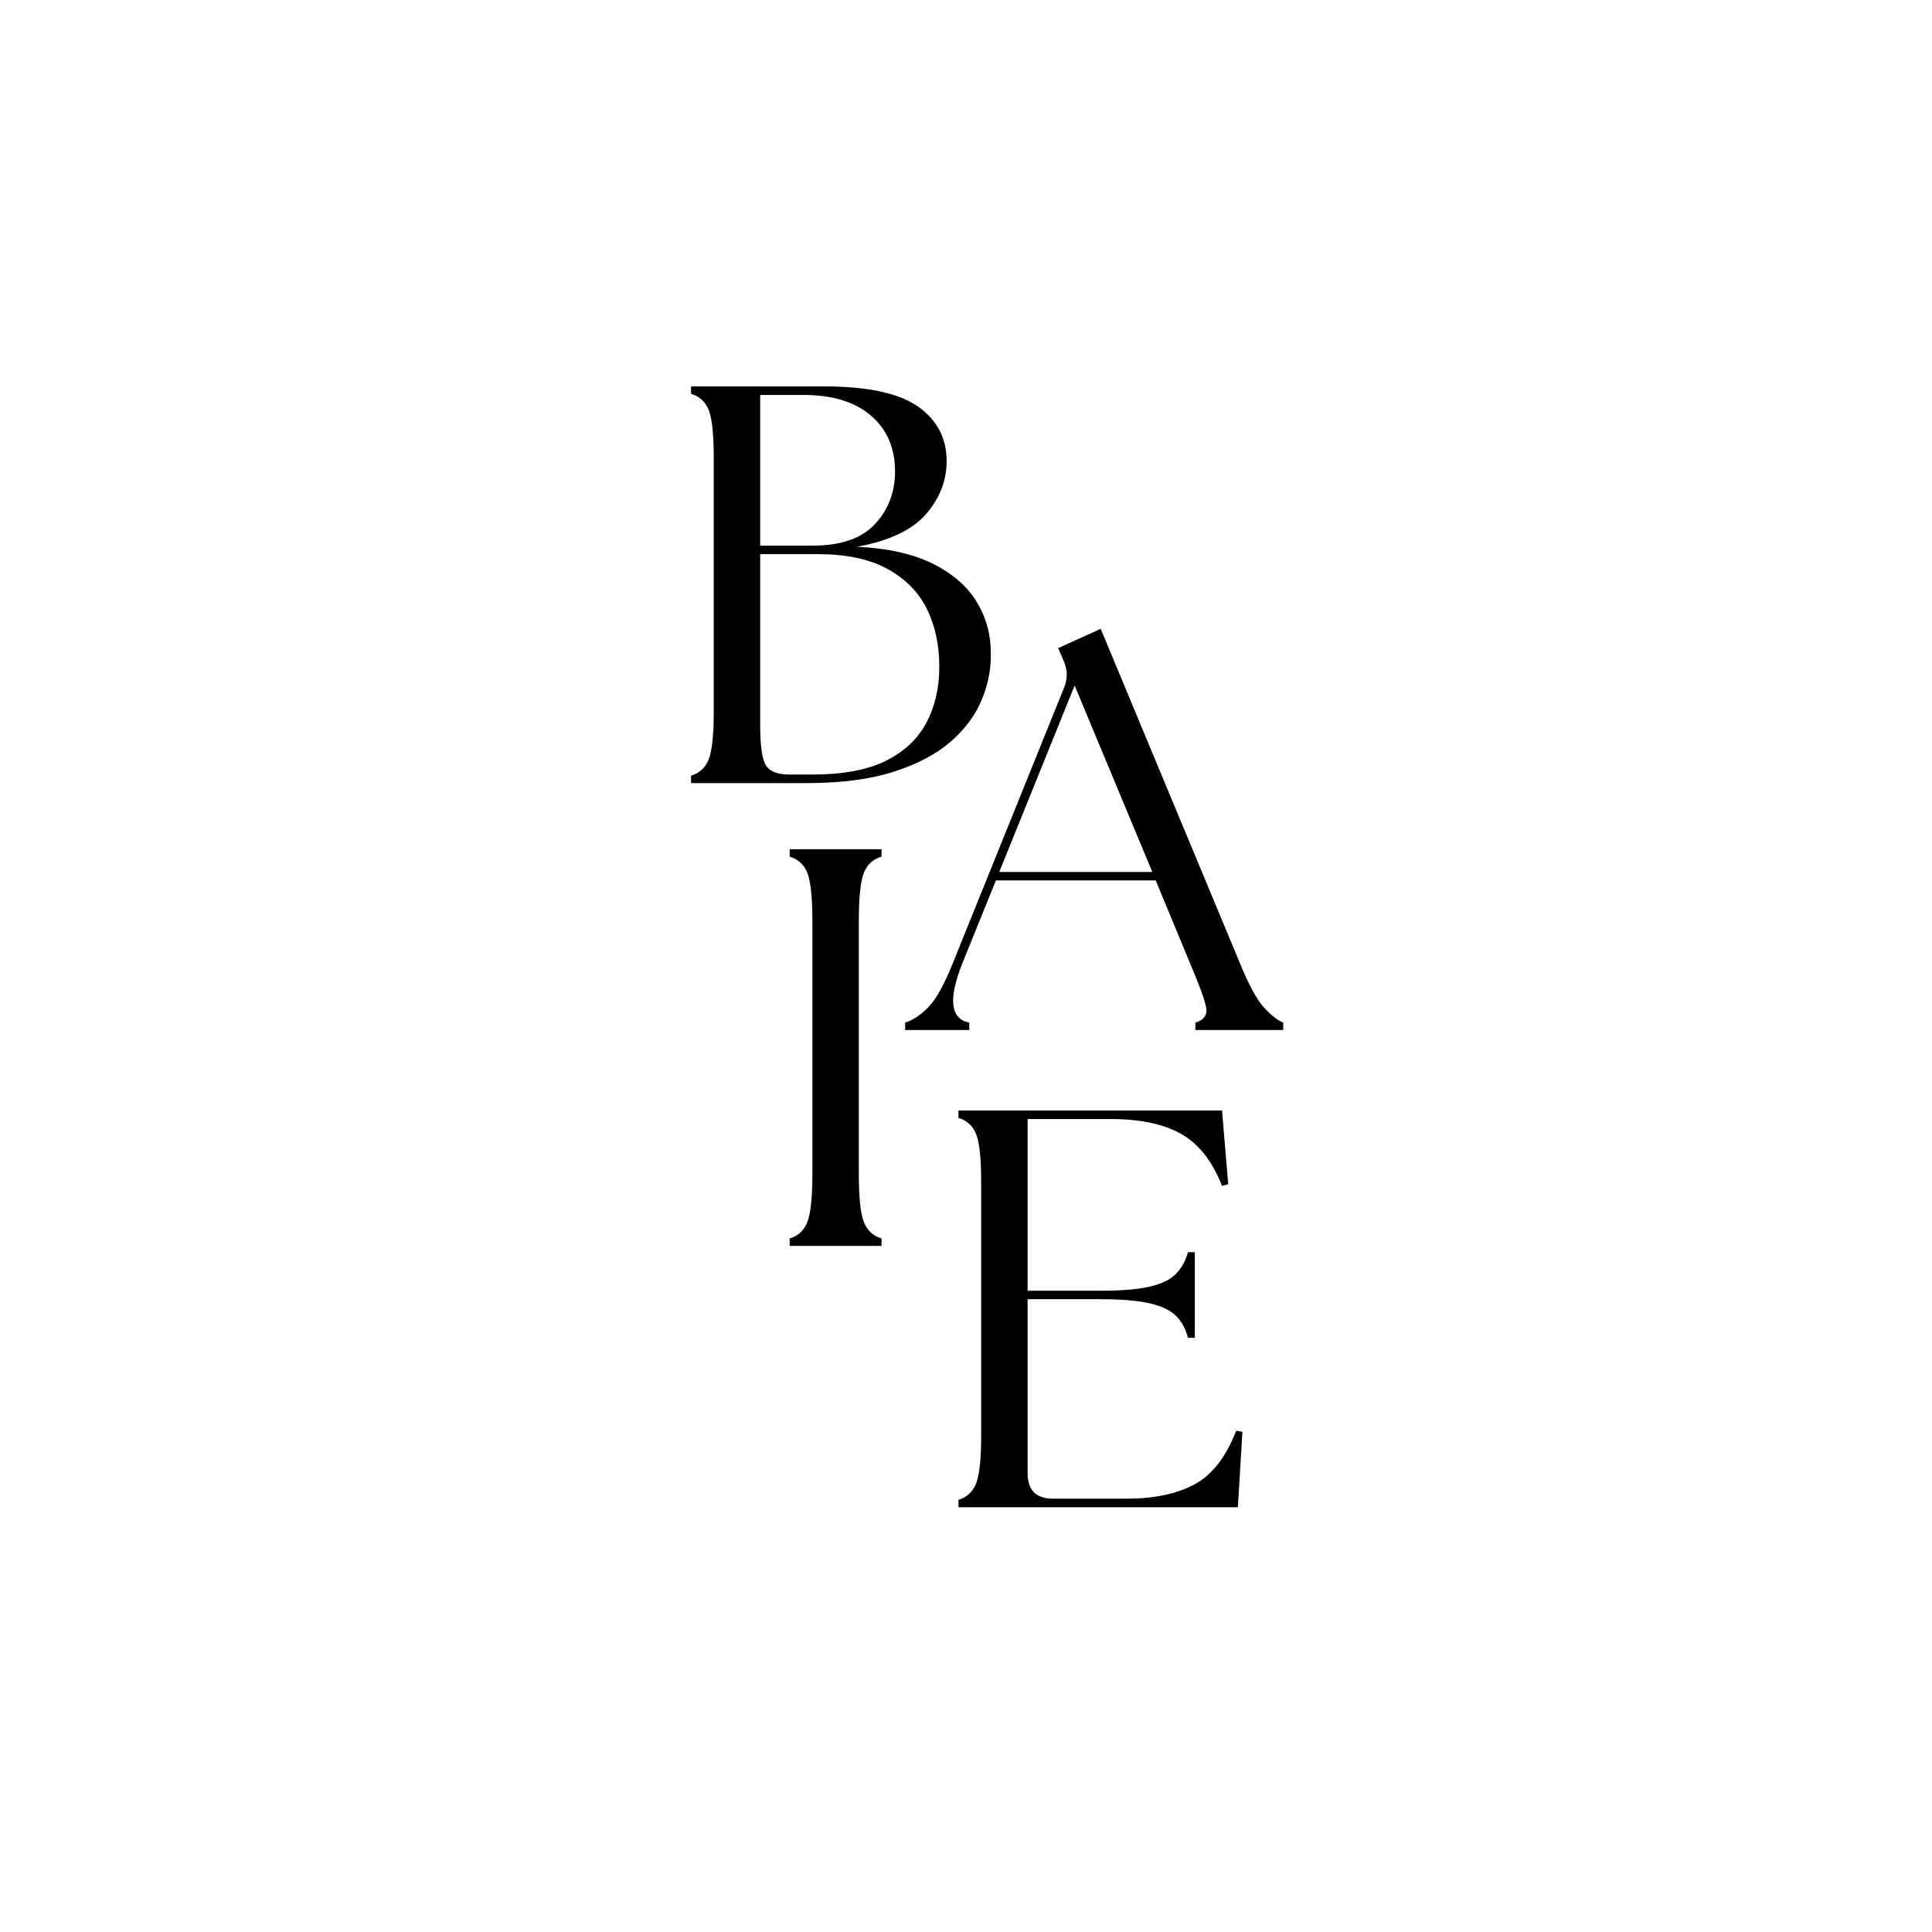 <svg version="1.0" preserveAspectRatio="xMidYMid meet" height="500" viewBox="0 0 375 375" zoomAndPan="magnify" width="500" xmlns:xlink="http://www.w3.org/1999/xlink" xmlns="http://www.w3.org/2000/svg"><defs><g></g></defs><g fill-opacity="1" fill="#000000"><g transform="translate(128.522, 152)"><g><path d="M 5.609 0 L 5.609 -1.438 C 7.297 -1.945 8.453 -3.047 9.078 -4.734 C 9.703 -6.422 10.016 -9.5 10.016 -13.969 L 10.016 -63.031 C 10.016 -67.57 9.703 -70.664 9.078 -72.312 C 8.453 -73.969 7.297 -75.051 5.609 -75.562 L 5.609 -77 L 31.344 -77 C 39.852 -77 45.957 -75.695 49.656 -73.094 C 53.363 -70.488 55.219 -66.953 55.219 -62.484 C 55.219 -58.742 53.895 -55.332 51.25 -52.25 C 48.613 -49.164 44.145 -47.039 37.844 -45.875 C 43.852 -45.582 48.766 -44.477 52.578 -42.562 C 56.391 -40.656 59.211 -38.195 61.047 -35.188 C 62.879 -32.188 63.797 -28.891 63.797 -25.297 C 63.867 -22.223 63.281 -19.18 62.031 -16.172 C 60.789 -13.16 58.773 -10.445 55.984 -8.031 C 53.203 -5.613 49.52 -3.672 44.938 -2.203 C 40.352 -0.734 34.723 0 28.047 0 Z M 19.031 -11.219 C 19.031 -7.258 19.395 -4.676 20.125 -3.469 C 20.863 -2.258 22.406 -1.656 24.75 -1.656 L 29.047 -1.656 C 35.055 -1.656 39.859 -2.551 43.453 -4.344 C 47.047 -6.145 49.664 -8.617 51.312 -11.766 C 52.969 -14.922 53.797 -18.516 53.797 -22.547 C 53.797 -26.805 52.988 -30.566 51.375 -33.828 C 49.758 -37.086 47.207 -39.672 43.719 -41.578 C 40.238 -43.484 35.75 -44.438 30.25 -44.438 L 19.031 -44.438 Z M 19.031 -46.094 L 29.266 -46.094 C 34.691 -46.094 38.703 -47.484 41.297 -50.266 C 43.898 -53.055 45.203 -56.469 45.203 -60.5 C 45.203 -65.039 43.645 -68.648 40.531 -71.328 C 37.414 -74.004 33.035 -75.344 27.391 -75.344 L 19.031 -75.344 Z M 19.031 -46.094"></path></g></g></g><g fill-opacity="1" fill="#000000"><g transform="translate(177.569, 199.934)"><g><path d="M -1.875 0 L -1.875 -1.438 C -0.332 -1.945 1.172 -2.953 2.641 -4.453 C 4.109 -5.953 5.688 -8.797 7.375 -12.984 L 29.047 -66.656 C 29.703 -68.414 29.625 -70.141 28.812 -71.828 L 27.828 -74.141 L 36.078 -77.875 L 63.141 -12.875 C 64.828 -8.758 66.348 -5.953 67.703 -4.453 C 69.055 -2.953 70.32 -1.945 71.5 -1.438 L 71.5 0 L 54.453 0 L 54.453 -1.438 C 56.141 -1.945 56.832 -2.953 56.531 -4.453 C 56.238 -5.953 55.211 -8.758 53.453 -12.875 L 46.75 -29.047 L 15.734 -29.047 L 9.234 -12.984 C 6.453 -6.016 6.895 -2.164 10.562 -1.438 L 10.562 0 Z M 16.391 -30.688 L 46.094 -30.688 L 31.016 -66.875 Z M 16.391 -30.688"></path></g></g></g><g fill-opacity="1" fill="#000000"><g transform="translate(147.666, 241.829)"><g><path d="M 5.609 0 L 5.609 -1.438 C 7.297 -1.945 8.453 -3.047 9.078 -4.734 C 9.703 -6.422 10.016 -9.5 10.016 -13.969 L 10.016 -63.031 C 10.016 -67.57 9.703 -70.664 9.078 -72.312 C 8.453 -73.969 7.297 -75.051 5.609 -75.562 L 5.609 -77 L 23.438 -77 L 23.438 -75.562 C 21.75 -75.051 20.594 -73.969 19.969 -72.312 C 19.344 -70.664 19.031 -67.57 19.031 -63.031 L 19.031 -13.969 C 19.031 -9.5 19.344 -6.422 19.969 -4.734 C 20.594 -3.047 21.75 -1.945 23.438 -1.438 L 23.438 0 Z M 5.609 0"></path></g></g></g><g fill-opacity="1" fill="#000000"><g transform="translate(180.429, 292.549)"><g><path d="M 5.609 0 L 5.609 -1.438 C 7.297 -1.945 8.453 -3.047 9.078 -4.734 C 9.703 -6.422 10.016 -9.5 10.016 -13.969 L 10.016 -63.031 C 10.016 -67.57 9.703 -70.664 9.078 -72.312 C 8.453 -73.969 7.297 -75.051 5.609 -75.562 L 5.609 -77 L 56.766 -77 L 57.969 -62.703 L 56.766 -62.375 C 54.859 -67.207 52.195 -70.578 48.781 -72.484 C 45.375 -74.391 40.848 -75.344 35.203 -75.344 L 19.031 -75.344 L 19.031 -42.016 L 33.109 -42.016 C 37.285 -42.016 40.531 -42.289 42.844 -42.844 C 45.156 -43.395 46.844 -44.238 47.906 -45.375 C 48.969 -46.508 49.719 -47.883 50.156 -49.5 L 51.484 -49.5 L 51.484 -32.891 L 50.156 -32.891 C 49.719 -34.578 48.969 -35.969 47.906 -37.062 C 46.844 -38.164 45.156 -38.992 42.844 -39.547 C 40.531 -40.098 37.285 -40.375 33.109 -40.375 L 19.031 -40.375 L 19.031 -6.594 C 19.031 -3.301 20.68 -1.656 23.984 -1.656 L 38.281 -1.656 C 43.562 -1.656 47.926 -2.57 51.375 -4.406 C 54.82 -6.238 57.535 -9.719 59.516 -14.844 L 60.719 -14.625 L 59.844 0 Z M 5.609 0"></path></g></g></g></svg>